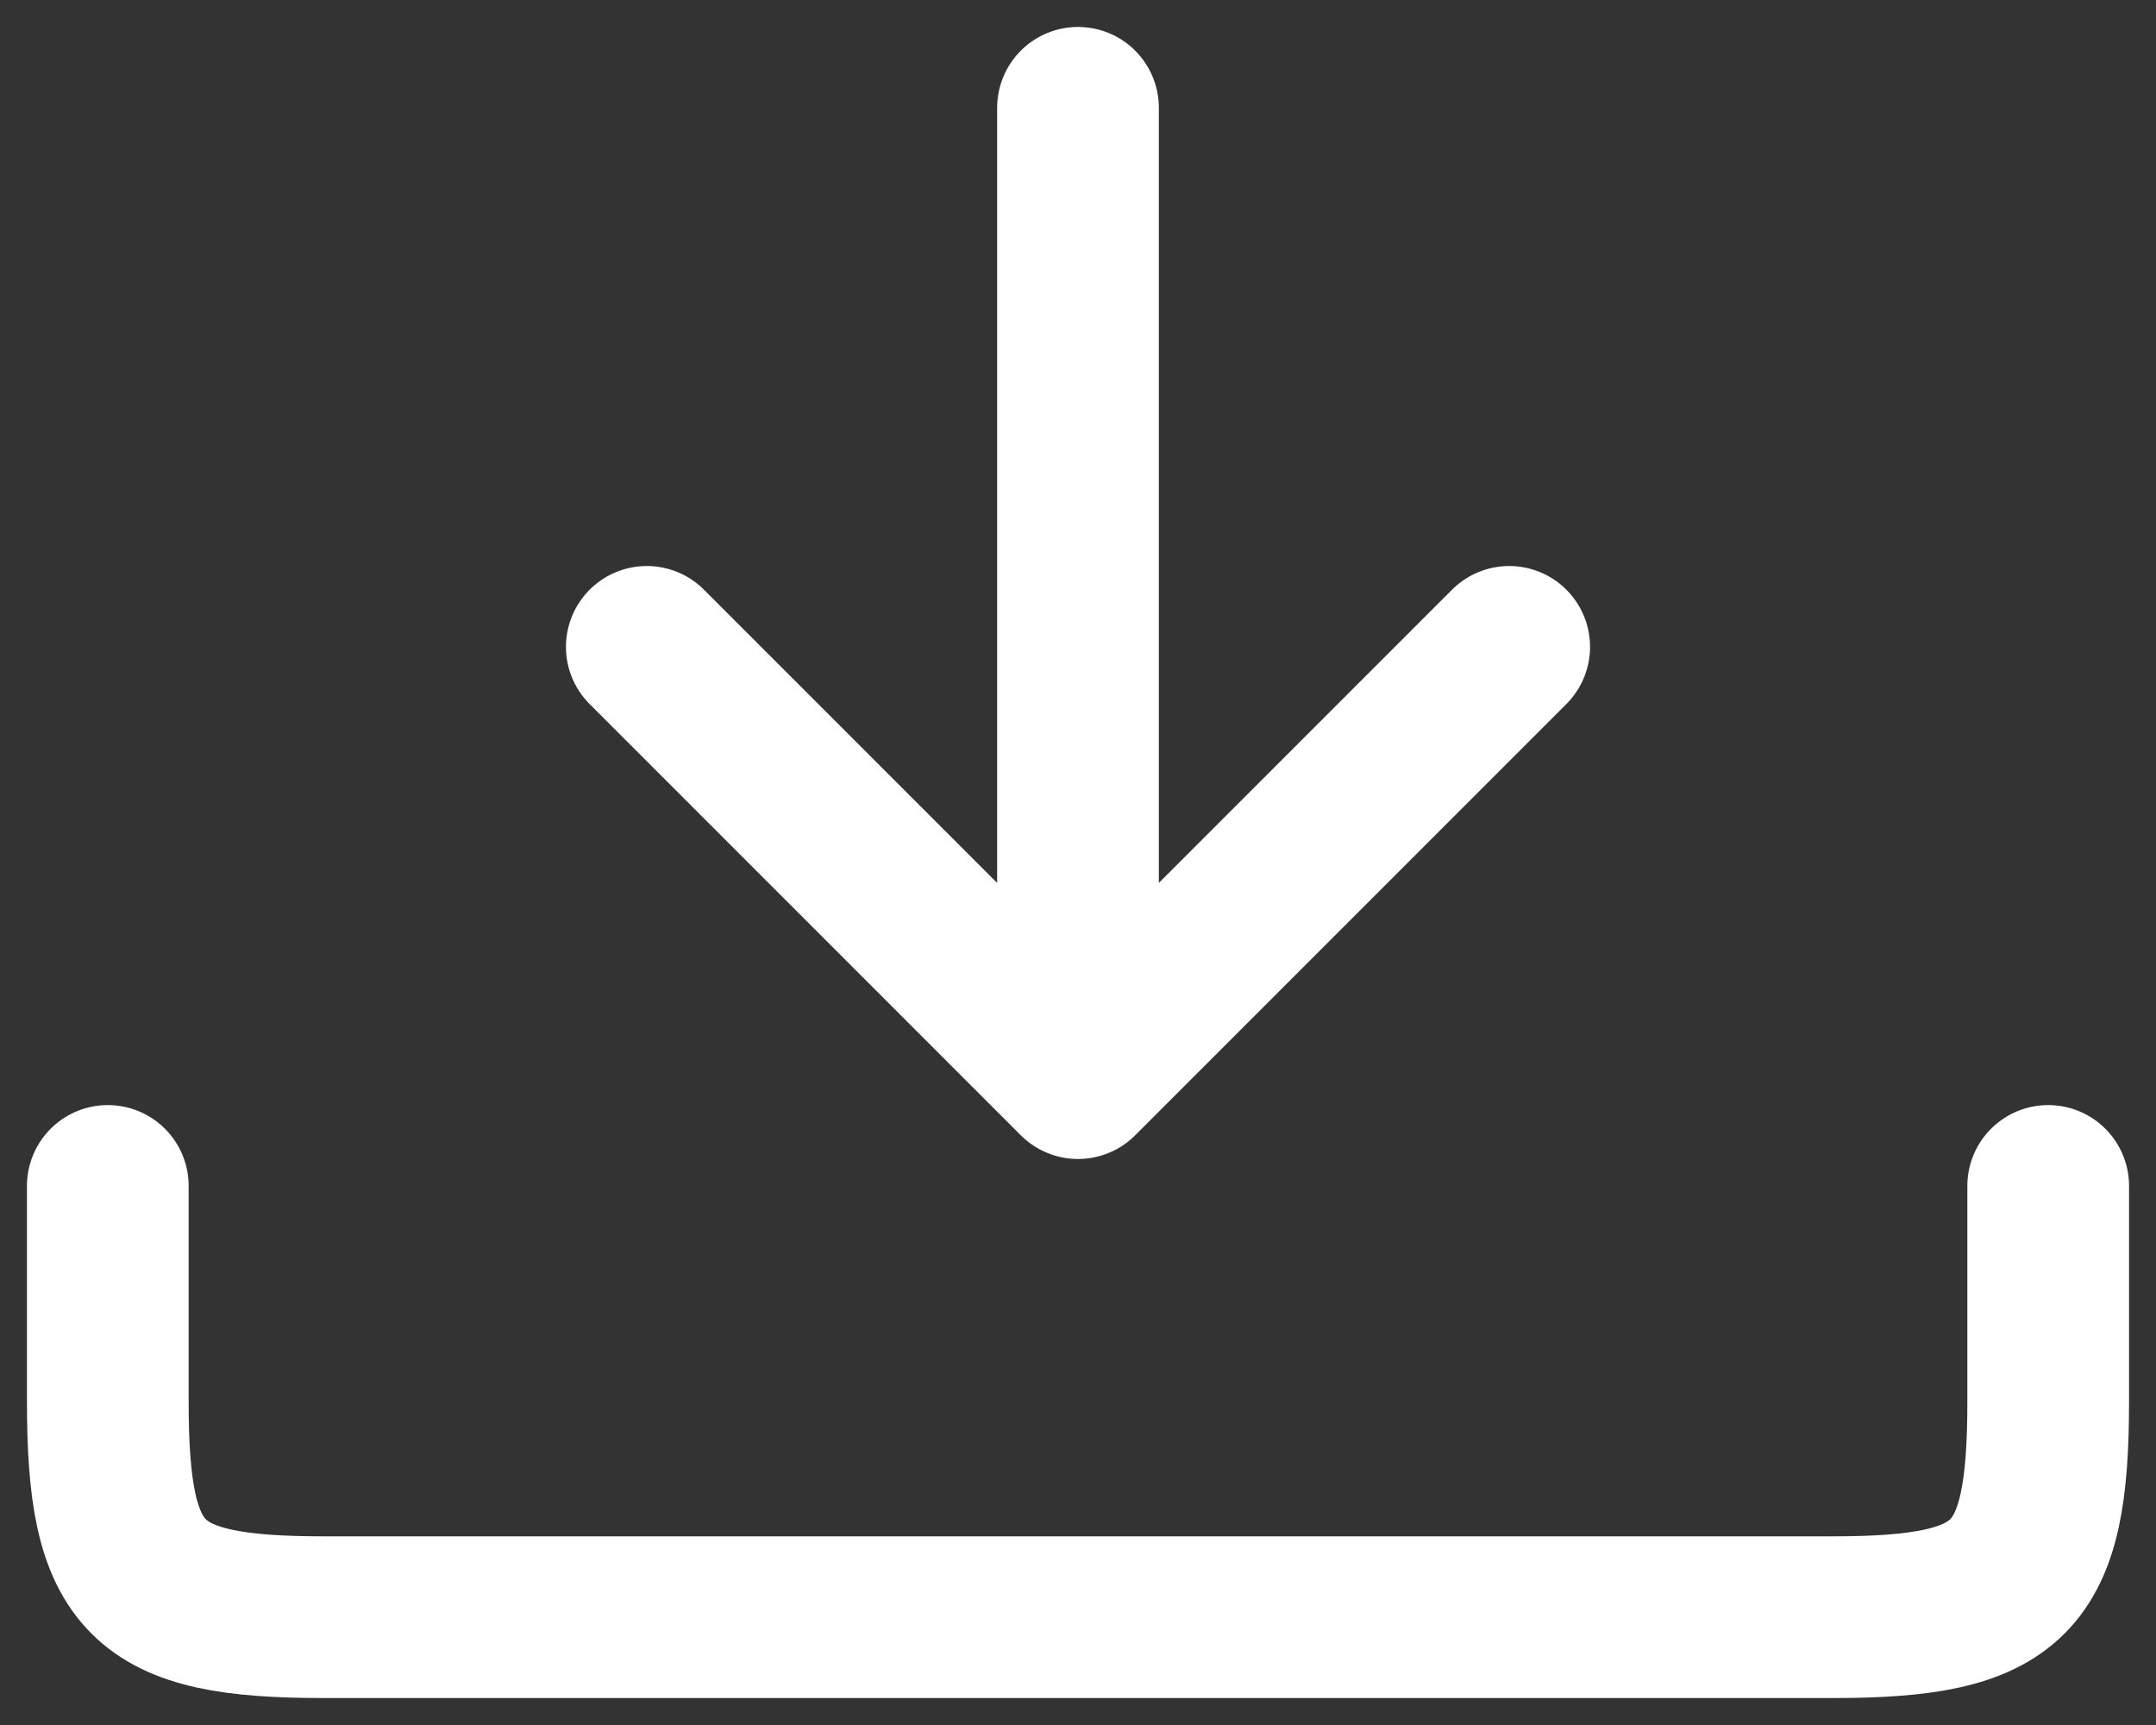<svg
  width="20"
  height="16"
  viewBox="0 0 20 16"
  fill="none"
  xmlns="http://www.w3.org/2000/svg"
>
<rect x="0" y="0" width="20" height="16" fill="#333333" stroke="none"/>
<path
    d="M10 1V10M10 10L14 6M10 10L6 6M1 11V13C1 14.657 1.343 15 3 15H17C18.657 15 19 14.657 19 13V11"
    stroke="#fff"
    stroke-width="1.5"
    stroke-linecap="round"
    stroke-linejoin="round"
  />
</svg>
